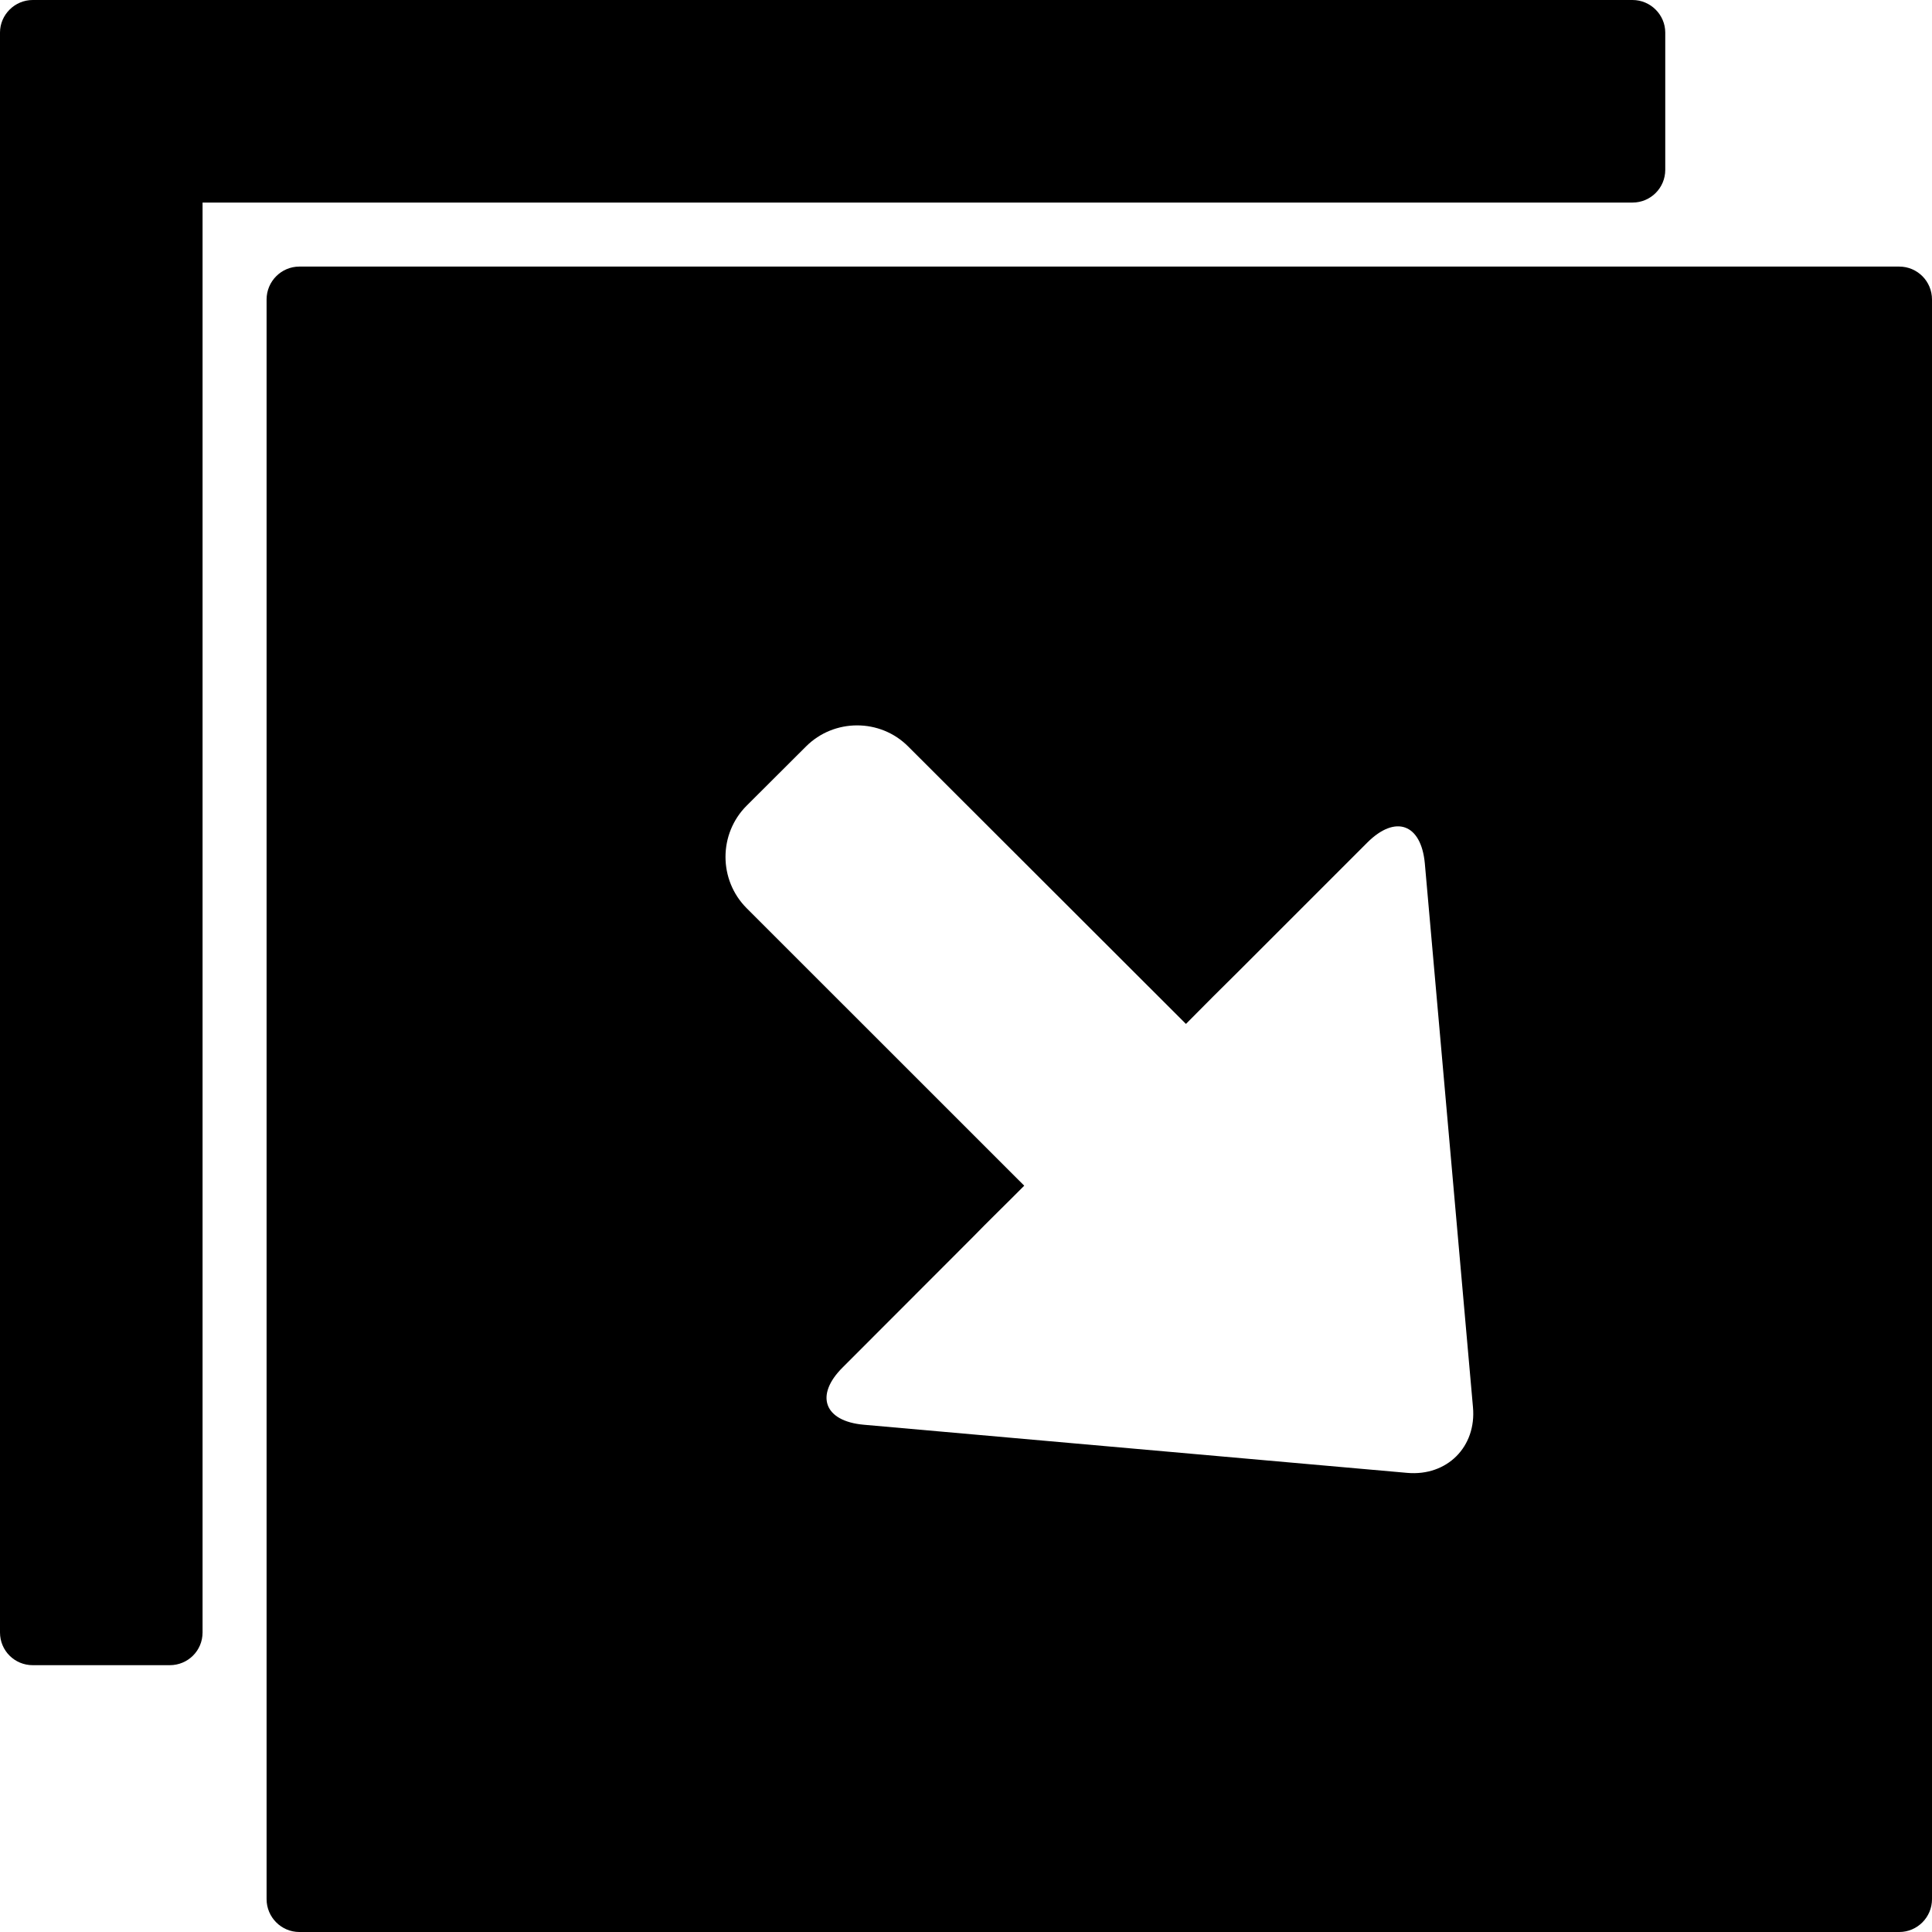 <?xml version="1.0" encoding="iso-8859-1"?>
<!-- Uploaded to: SVG Repo, www.svgrepo.com, Generator: SVG Repo Mixer Tools -->
<svg fill="#000000" height="800px" width="800px" version="1.1" id="Capa_1" xmlns="http://www.w3.org/2000/svg" xmlns:xlink="http://www.w3.org/1999/xlink" 
	 viewBox="0 0 24.684 24.684" xml:space="preserve">
<g>
	<path d="M21.276,2.17V0.416C21.276,0.189,21.088,0,20.858,0H0.418C0.188,0,0,0.189,0,0.416v20.441c0,0.234,0.188,0.418,0.418,0.418
		h1.751c0.231,0,0.419-0.184,0.419-0.418V2.588h18.27C21.088,2.588,21.276,2.402,21.276,2.17z"/>
	<path d="M24.266,3.406H3.824c-0.229,0-0.418,0.188-0.418,0.42v20.438c0,0.232,0.189,0.42,0.418,0.42h20.442
		c0.23,0,0.418-0.188,0.418-0.42V3.826C24.684,3.594,24.497,3.406,24.266,3.406z M17.979,18.818l-6.943-0.615
		c-0.508-0.045-0.629-0.377-0.268-0.734l1.664-1.666c0.178-0.184,0.418-0.416,0.654-0.654L9.54,11.604
		c-0.361-0.361-0.361-0.951,0-1.311l0.758-0.756c0.359-0.359,0.947-0.359,1.305,0l3.549,3.545c0.234-0.238,0.473-0.475,0.654-0.654
		l1.662-1.662c0.361-0.361,0.689-0.24,0.736,0.264l0.615,6.947C18.866,18.484,18.489,18.863,17.979,18.818z"/>
	<g>
	</g>
	<g>
	</g>
	<g>
	</g>
	<g>
	</g>
	<g>
	</g>
	<g>
	</g>
	<g>
	</g>
	<g>
	</g>
	<g>
	</g>
	<g>
	</g>
	<g>
	</g>
	<g>
	</g>
	<g>
	</g>
	<g>
	</g>
	<g>
	</g>
</g>
</svg>